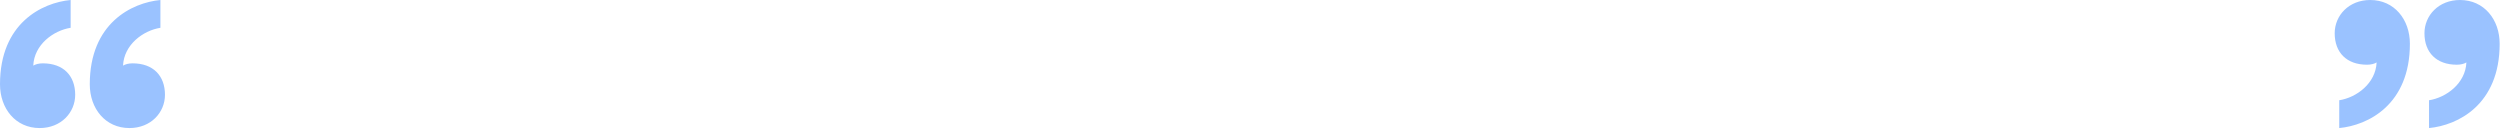 <svg width="1104" height="57" viewBox="0 0 1104 57" fill="none" xmlns="http://www.w3.org/2000/svg" aria-hidden="true"><path d="M33.205 41.858C33.205 33.406 27.973 27.973 18.917 27.973 17.106 27.973 15.697 28.375 14.691 28.979 15.093 19.722 23.545 13.483 31.193 12.276V0C18.514 1.207 0 10.263 0 37.23 0 47.896 6.842 56.549 17.508 56.549 26.966 56.549 33.205 49.707 33.205 41.858zM72.85 41.858C72.85 33.406 67.618 27.973 58.562 27.973 56.75 27.973 55.342 28.375 54.336 28.979 54.738 19.722 63.19 13.483 70.837 12.276V0C58.159 1.207 39.645 10.263 39.645 37.23 39.645 47.896 46.487 56.549 57.153 56.549 66.611 56.549 72.85 49.707 72.85 41.858zM1070.64 14.691C1070.64 23.143 1075.88 28.577 1084.93 28.577 1086.74 28.577 1088.15 28.174 1089.16 27.57 1088.76 36.828 1080.3 43.066 1072.66 44.273L1072.66 56.549C1085.34 55.342 1103.85 46.286 1103.85 19.319 1103.85 8.654 1097.01 0 1086.34 0 1076.88 0 1070.64 6.842 1070.64 14.691zM1031 14.691C1031 23.143 1036.23 28.577 1045.29 28.577 1047.1 28.577 1048.51 28.174 1049.51 27.57 1049.11 36.828 1040.66 43.066 1033.01 44.273L1033.01 56.549C1045.69 55.342 1064.21 46.286 1064.21 19.319 1064.21 8.654 1057.36 0 1046.7 0 1037.24 0 1031 6.842 1031 14.691z" fill="#9AC2FF"/></svg>